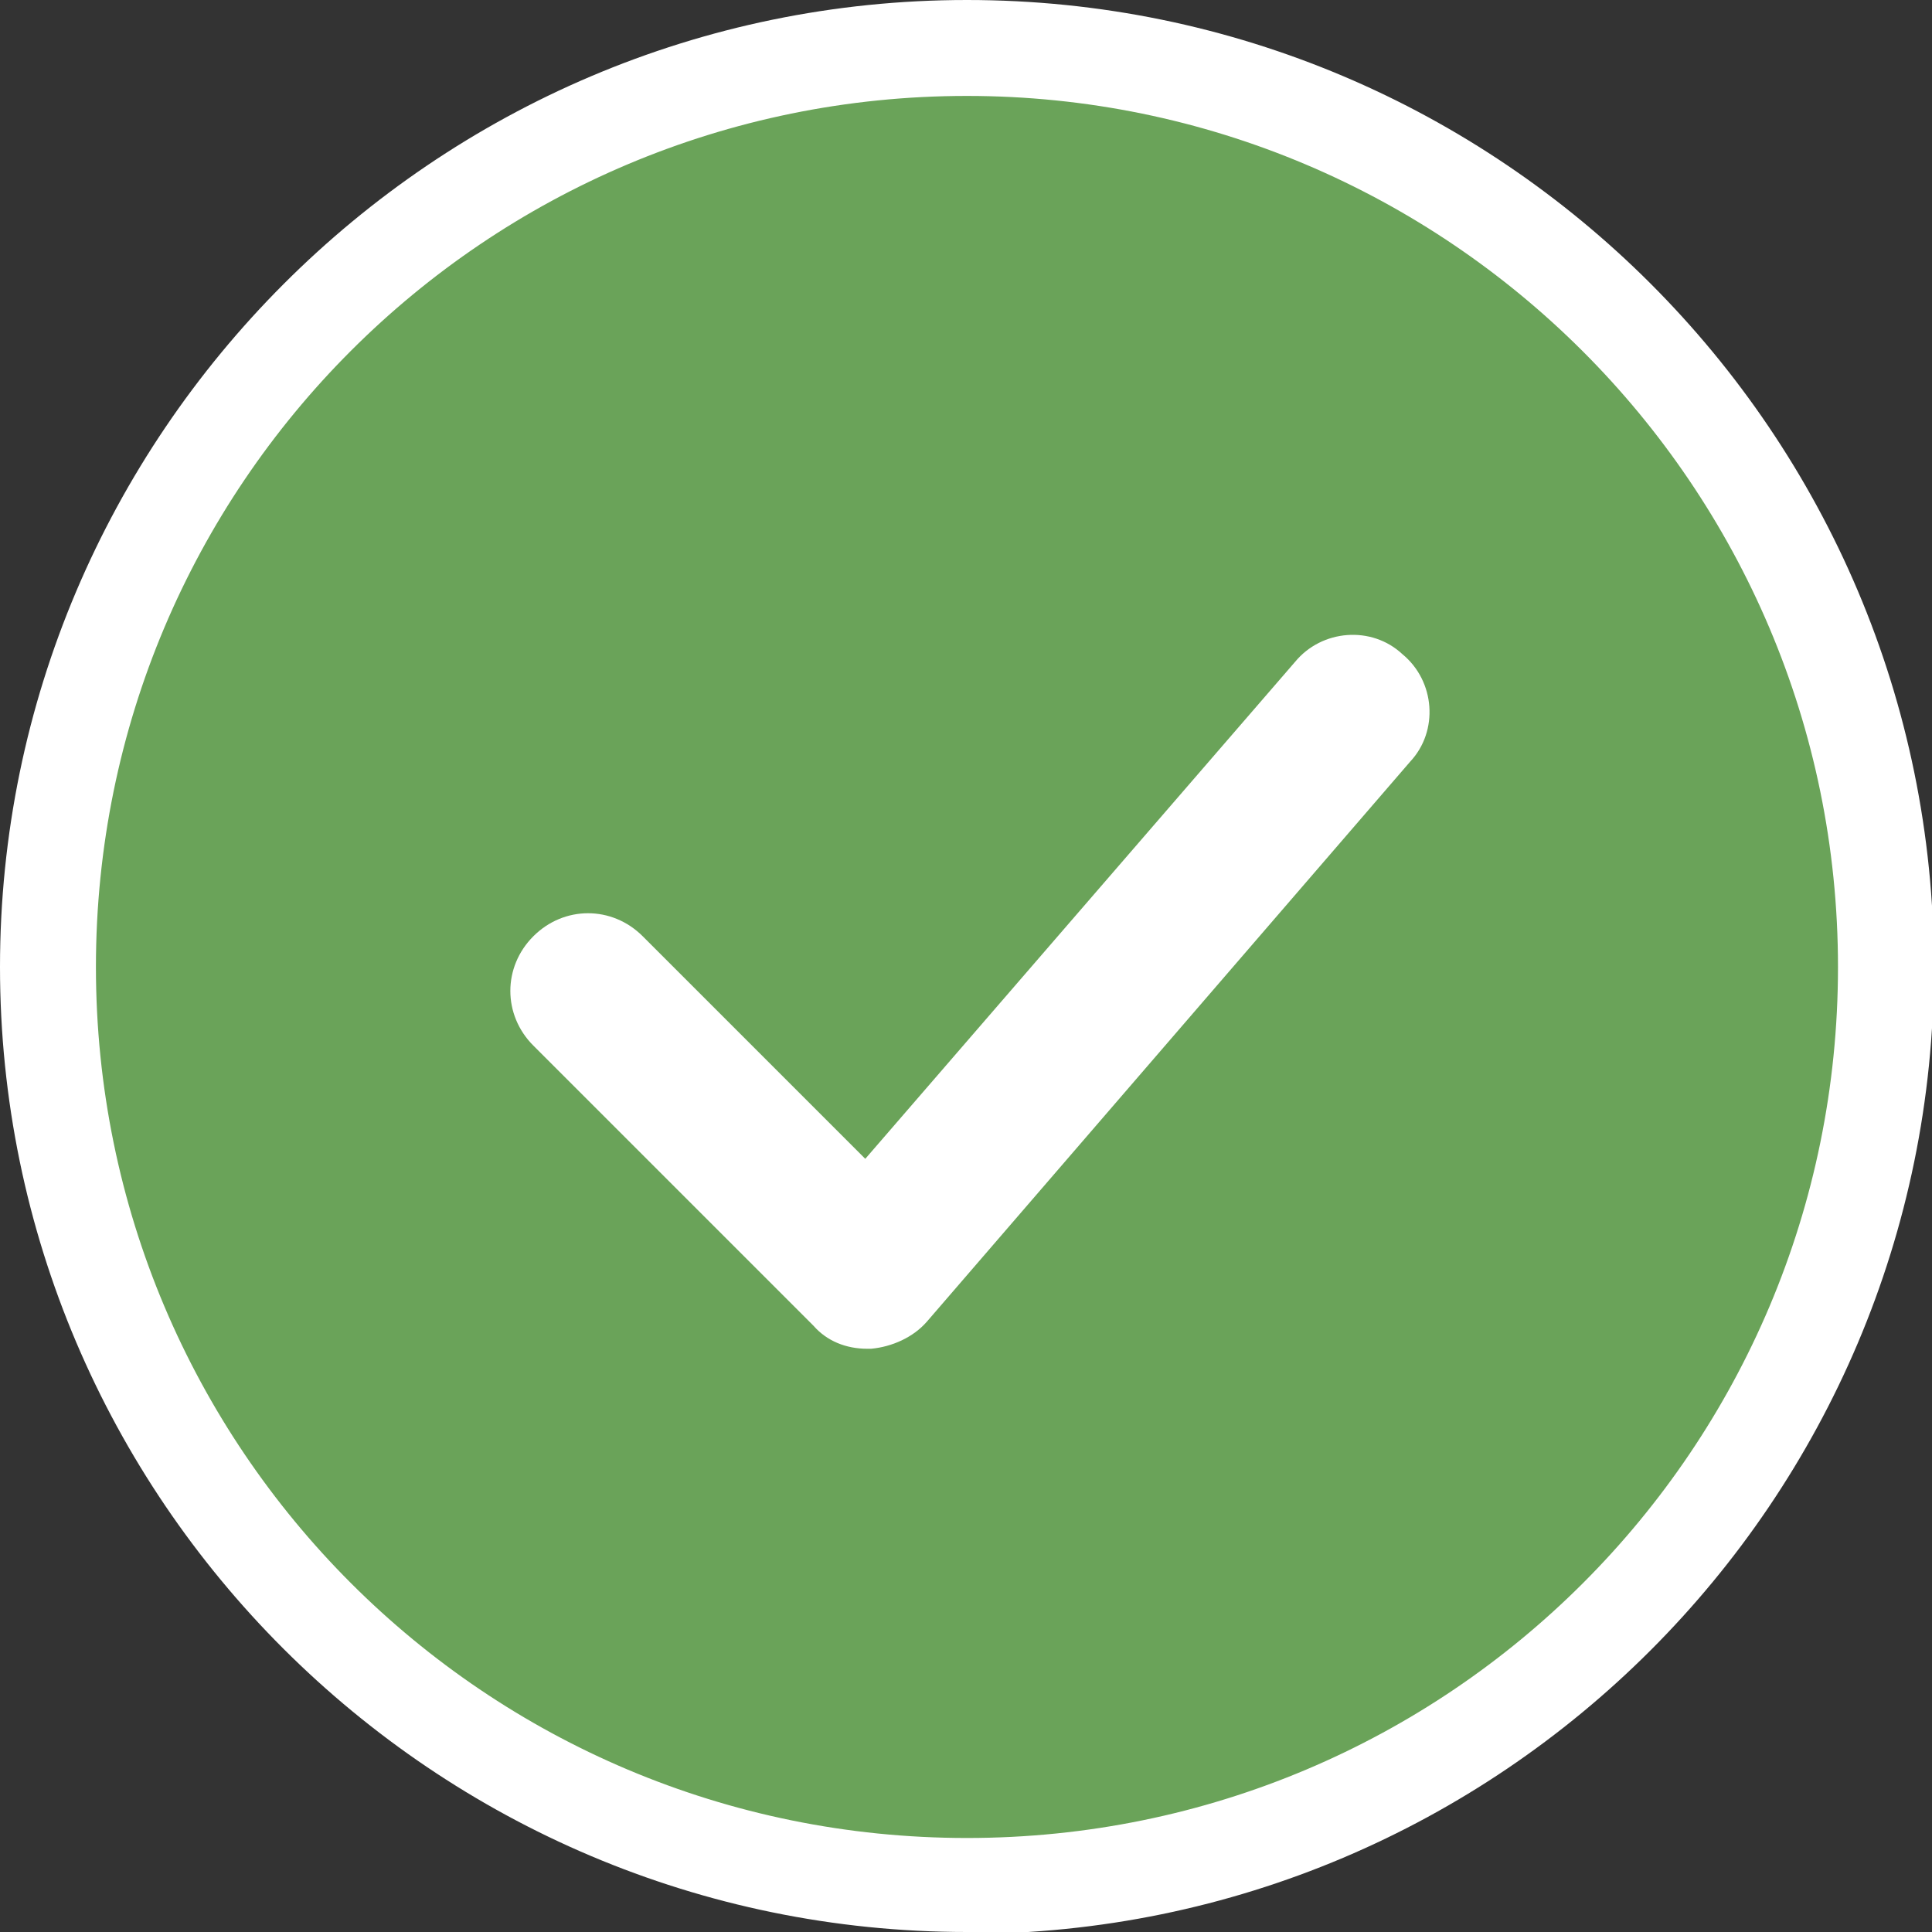   <svg width="100%" height="100%" xmlns="http://www.w3.org/2000/svg" viewBox="0 0 100.7 100.7" style="vertical-align: middle; max-width: 100%; width: 100%;">
   <rect x="0" y="0" width="100.7" height="100.7" fill="#333333" stroke="none"/>
   <defs>
   </defs>
   <g>
    <g>
     <g>
      <circle cx="50.4" cy="50.4" r="47.9" fill="rgb(106,163,89)">
      </circle>
      <path d="M50.4,100.7C22.6,100.7,0,78.1,0,50.4S22.6,0,50.4,0s50.4,22.6,50.4,50.4-22.6,50.4-50.4,50.4ZM50.4,5C25.3,5,5,25.3,5,50.4s20.3,45.4,45.4,45.4,45.4-20.3,45.4-45.4S75.4,5,50.4,5Z" fill="#fff">
      </path>
     </g>
     <path d="M45.2,70.3c-1.1,0-2.1-.4-2.8-1.2l-14.6-14.6c-1.6-1.6-1.6-4.1,0-5.7,1.6-1.6,4.1-1.6,5.7,0l11.6,11.6,22.4-25.9c1.4-1.7,4-1.9,5.6-.4,1.7,1.4,1.9,4,.4,5.6l-25.2,29.2c-.7.8-1.8,1.3-2.9,1.4,0,0,0,0-.1,0Z" fill="#fff">
     </path>
    </g>
   </g>
  </svg>
